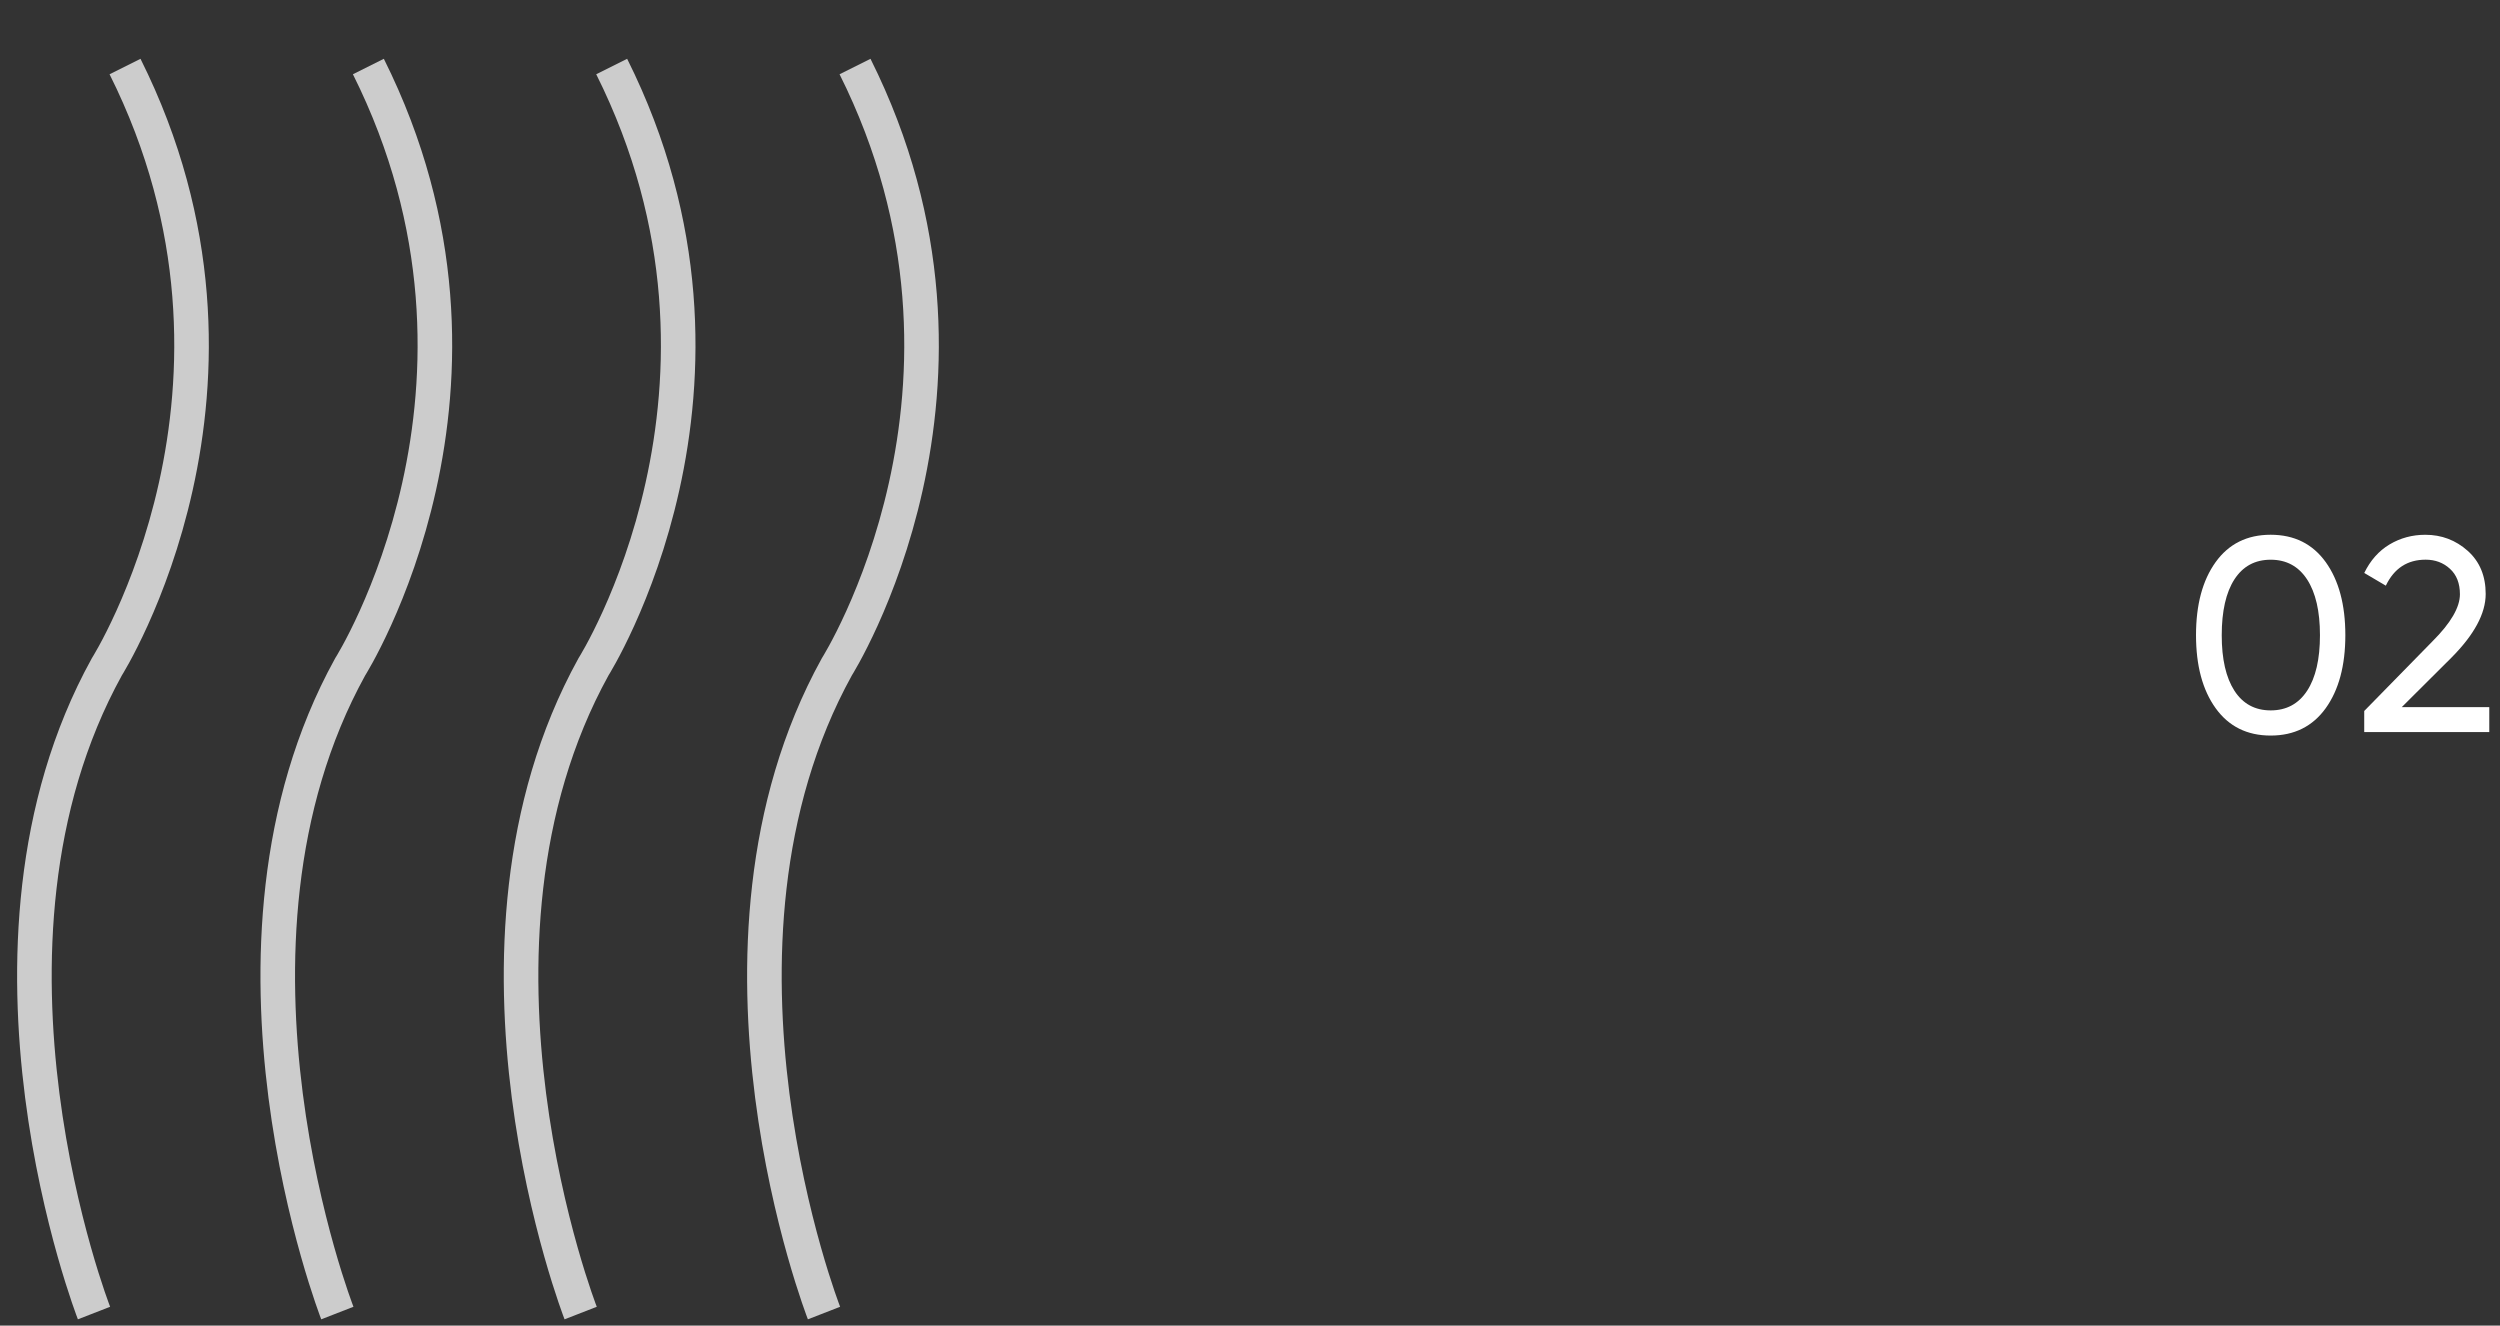 <?xml version="1.0" encoding="utf-8"?>
<!-- Generator: Adobe Illustrator 17.0.0, SVG Export Plug-In . SVG Version: 6.00 Build 0)  -->
<!DOCTYPE svg PUBLIC "-//W3C//DTD SVG 1.1//EN" "http://www.w3.org/Graphics/SVG/1.1/DTD/svg11.dtd">
<svg version="1.1" id="Layer_1" xmlns="http://www.w3.org/2000/svg" xmlns:xlink="http://www.w3.org/1999/xlink" x="0px" y="0px"
	 width="72.305px" height="38.34px" viewBox="0 0 72.305 38.34" enable-background="new 0 0 72.305 38.34" xml:space="preserve">
<rect x="0" y="0" width="72.305" height="38.34" fill="#333333" stroke="none"/>
<g opacity="0.75">
	<g>
		<defs>
			<rect id="SVGID_1_" width="6.54" height="38.34"/>
		</defs>
		<clipPath id="SVGID_2_">
			<use xlink:href="#SVGID_1_"  overflow="visible"/>
		</clipPath>
		<path clip-path="url(#SVGID_2_)" fill="none" stroke="#FFFFFF" stroke-miterlimit="10" d="M3.616,1.924
			c4.618,9.237-0.527,17.364-0.527,17.364c-4.485,8.128-0.37,18.688-0.37,18.688 M1.929,35.867L1.929,35.867 M3.092,0.999
			L3.092,0.999"/>
	</g>
</g>
<g opacity="0.75">
	<g>
		<defs>
			<rect id="SVGID_3_" x="7.03" width="6.55" height="38.34"/>
		</defs>
		<clipPath id="SVGID_4_">
			<use xlink:href="#SVGID_3_"  overflow="visible"/>
		</clipPath>
		<path clip-path="url(#SVGID_4_)" fill="none" stroke="#FFFFFF" stroke-miterlimit="10" d="M10.654,1.924
			c4.618,9.237-0.527,17.364-0.527,17.364c-4.485,8.128-0.37,18.688-0.37,18.688 M8.967,35.867L8.967,35.867 M10.129,0.999
			L10.129,0.999"/>
	</g>
</g>
<g opacity="0.75">
	<g>
		<defs>
			<rect id="SVGID_5_" x="14.07" width="6.55" height="38.34"/>
		</defs>
		<clipPath id="SVGID_6_">
			<use xlink:href="#SVGID_5_"  overflow="visible"/>
		</clipPath>
		<path clip-path="url(#SVGID_6_)" fill="none" stroke="#FFFFFF" stroke-miterlimit="10" d="M17.691,1.924
			c4.618,9.237-0.527,17.364-0.527,17.364c-4.485,8.128-0.37,18.688-0.37,18.688 M16.004,35.867L16.004,35.867 M17.167,0.999
			L17.167,0.999"/>
	</g>
</g>
<g opacity="0.75">
	<g>
		<defs>
			<rect id="SVGID_7_" x="21.11" width="6.54" height="38.34"/>
		</defs>
		<clipPath id="SVGID_8_">
			<use xlink:href="#SVGID_7_"  overflow="visible"/>
		</clipPath>
		<path clip-path="url(#SVGID_8_)" fill="none" stroke="#FFFFFF" stroke-miterlimit="10" d="M24.729,1.924
			c4.618,9.237-0.527,17.364-0.527,17.364c-4.485,8.128-0.37,18.688-0.37,18.688 M23.042,35.867L23.042,35.867 M24.204,0.999
			L24.204,0.999"/>
	</g>
</g>
<g>
	<path fill="#FFFFFF" d="M67.265,20.482c-0.379,0.527-0.91,0.792-1.593,0.792s-1.213-0.265-1.592-0.792
		c-0.379-0.528-0.567-1.232-0.567-2.112s0.188-1.584,0.567-2.112c0.379-0.527,0.909-0.792,1.592-0.792s1.214,0.265,1.593,0.792
		c0.378,0.528,0.567,1.232,0.567,2.112S67.643,19.954,67.265,20.482z M64.625,19.979c0.245,0.378,0.595,0.567,1.048,0.567
		c0.454,0,0.805-0.189,1.053-0.567c0.248-0.379,0.372-0.915,0.372-1.608s-0.124-1.23-0.372-1.612
		c-0.248-0.381-0.599-0.571-1.053-0.571c-0.453,0-0.803,0.189-1.048,0.567c-0.245,0.379-0.368,0.918-0.368,1.616
		C64.256,19.063,64.38,19.6,64.625,19.979z"/>
	<path fill="#FFFFFF" d="M68.378,21.17v-0.607l1.976-2.017c0.528-0.527,0.792-0.981,0.792-1.359c0-0.315-0.096-0.561-0.288-0.736
		c-0.191-0.176-0.427-0.264-0.703-0.264c-0.528,0-0.912,0.25-1.152,0.752l-0.624-0.368c0.176-0.362,0.42-0.638,0.731-0.824
		c0.313-0.187,0.658-0.28,1.036-0.28c0.47,0,0.878,0.155,1.225,0.464c0.347,0.31,0.52,0.726,0.52,1.248
		c0,0.566-0.333,1.183-0.999,1.85l-1.429,1.423h2.532v0.72H68.378z"/>
</g>
</svg>
